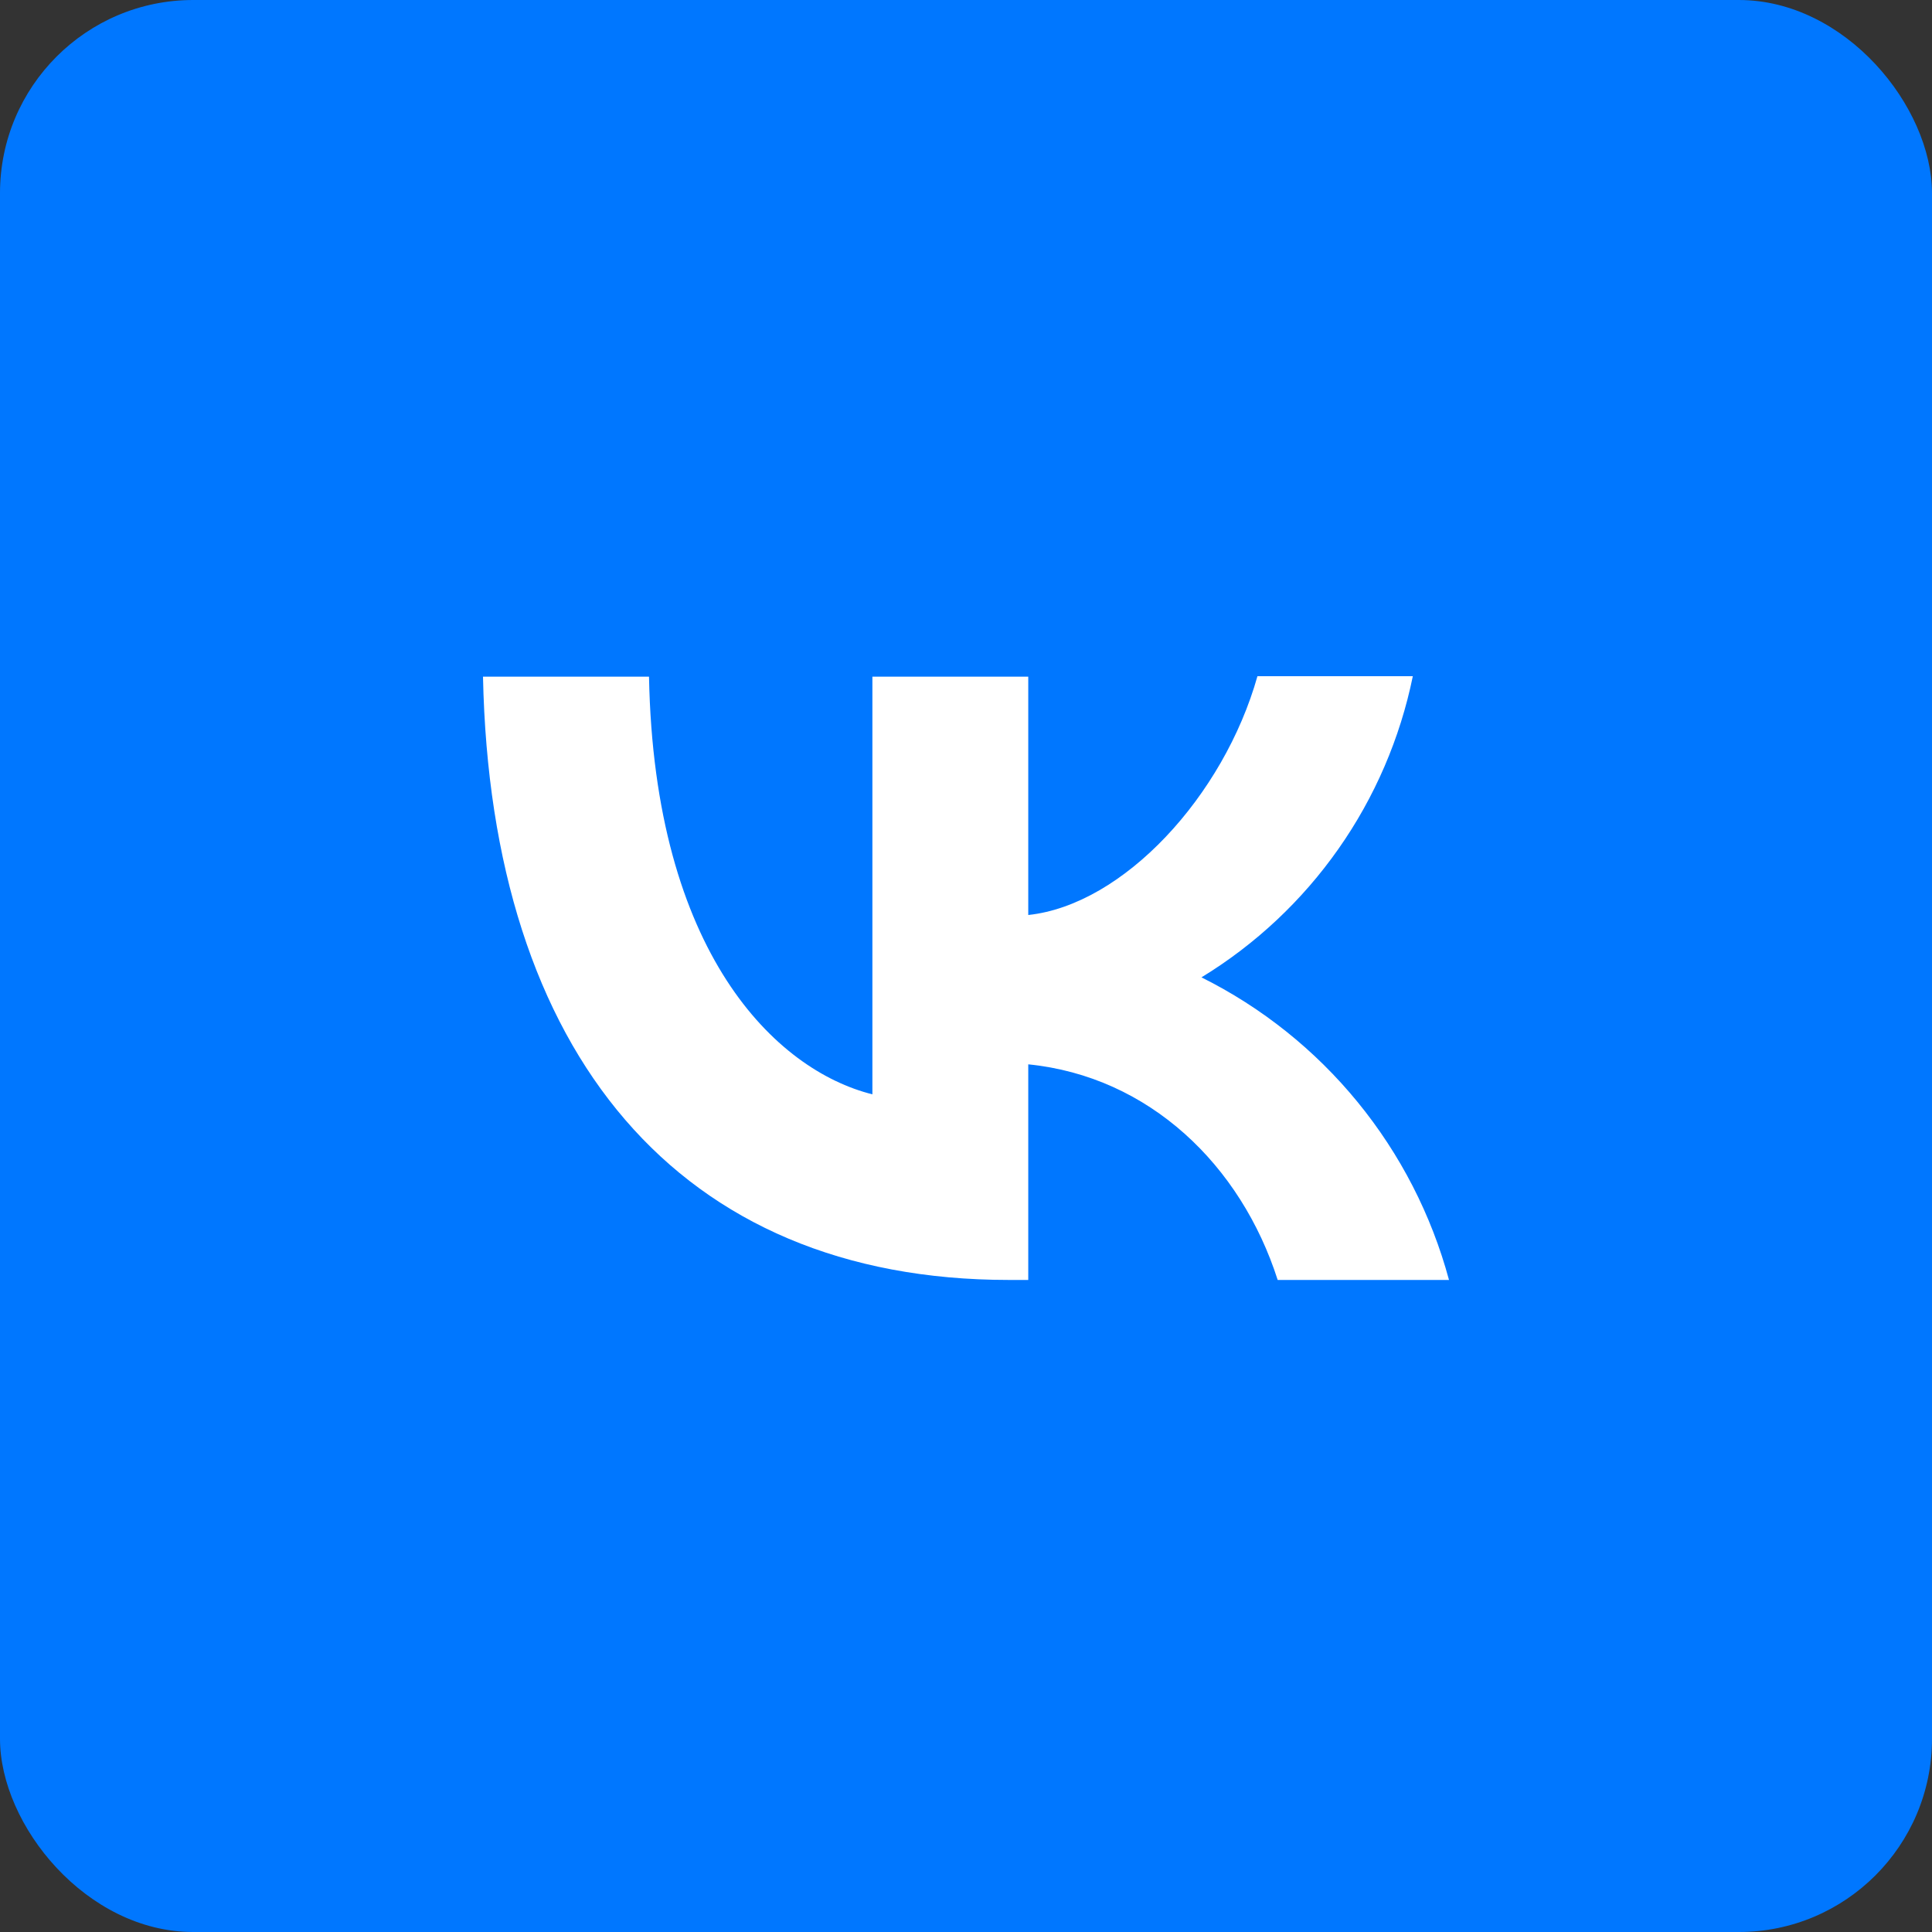 <svg width="40" height="40" viewBox="0 0 40 40" fill="none" xmlns="http://www.w3.org/2000/svg">
<rect x="0" y="0" width="40" height="40" fill="#333333" stroke="none"/>
<rect width="40" height="40" rx="4" fill="#0077FF"/>
<path d="M20.889 26.5C14.056 26.5 10.16 21.816 10 14.01H13.437C13.546 19.735 16.064 22.157 18.062 22.657V14.01H21.289V18.944C23.257 18.734 25.335 16.482 26.034 14H29.251C28.988 15.285 28.465 16.502 27.712 17.574C26.959 18.647 25.993 19.553 24.875 20.235C26.123 20.857 27.225 21.737 28.108 22.817C28.991 23.897 29.636 25.152 30 26.5H26.453C25.694 24.128 23.796 22.287 21.289 22.036V26.5H20.899H20.889Z" fill="white"/>
</svg>
